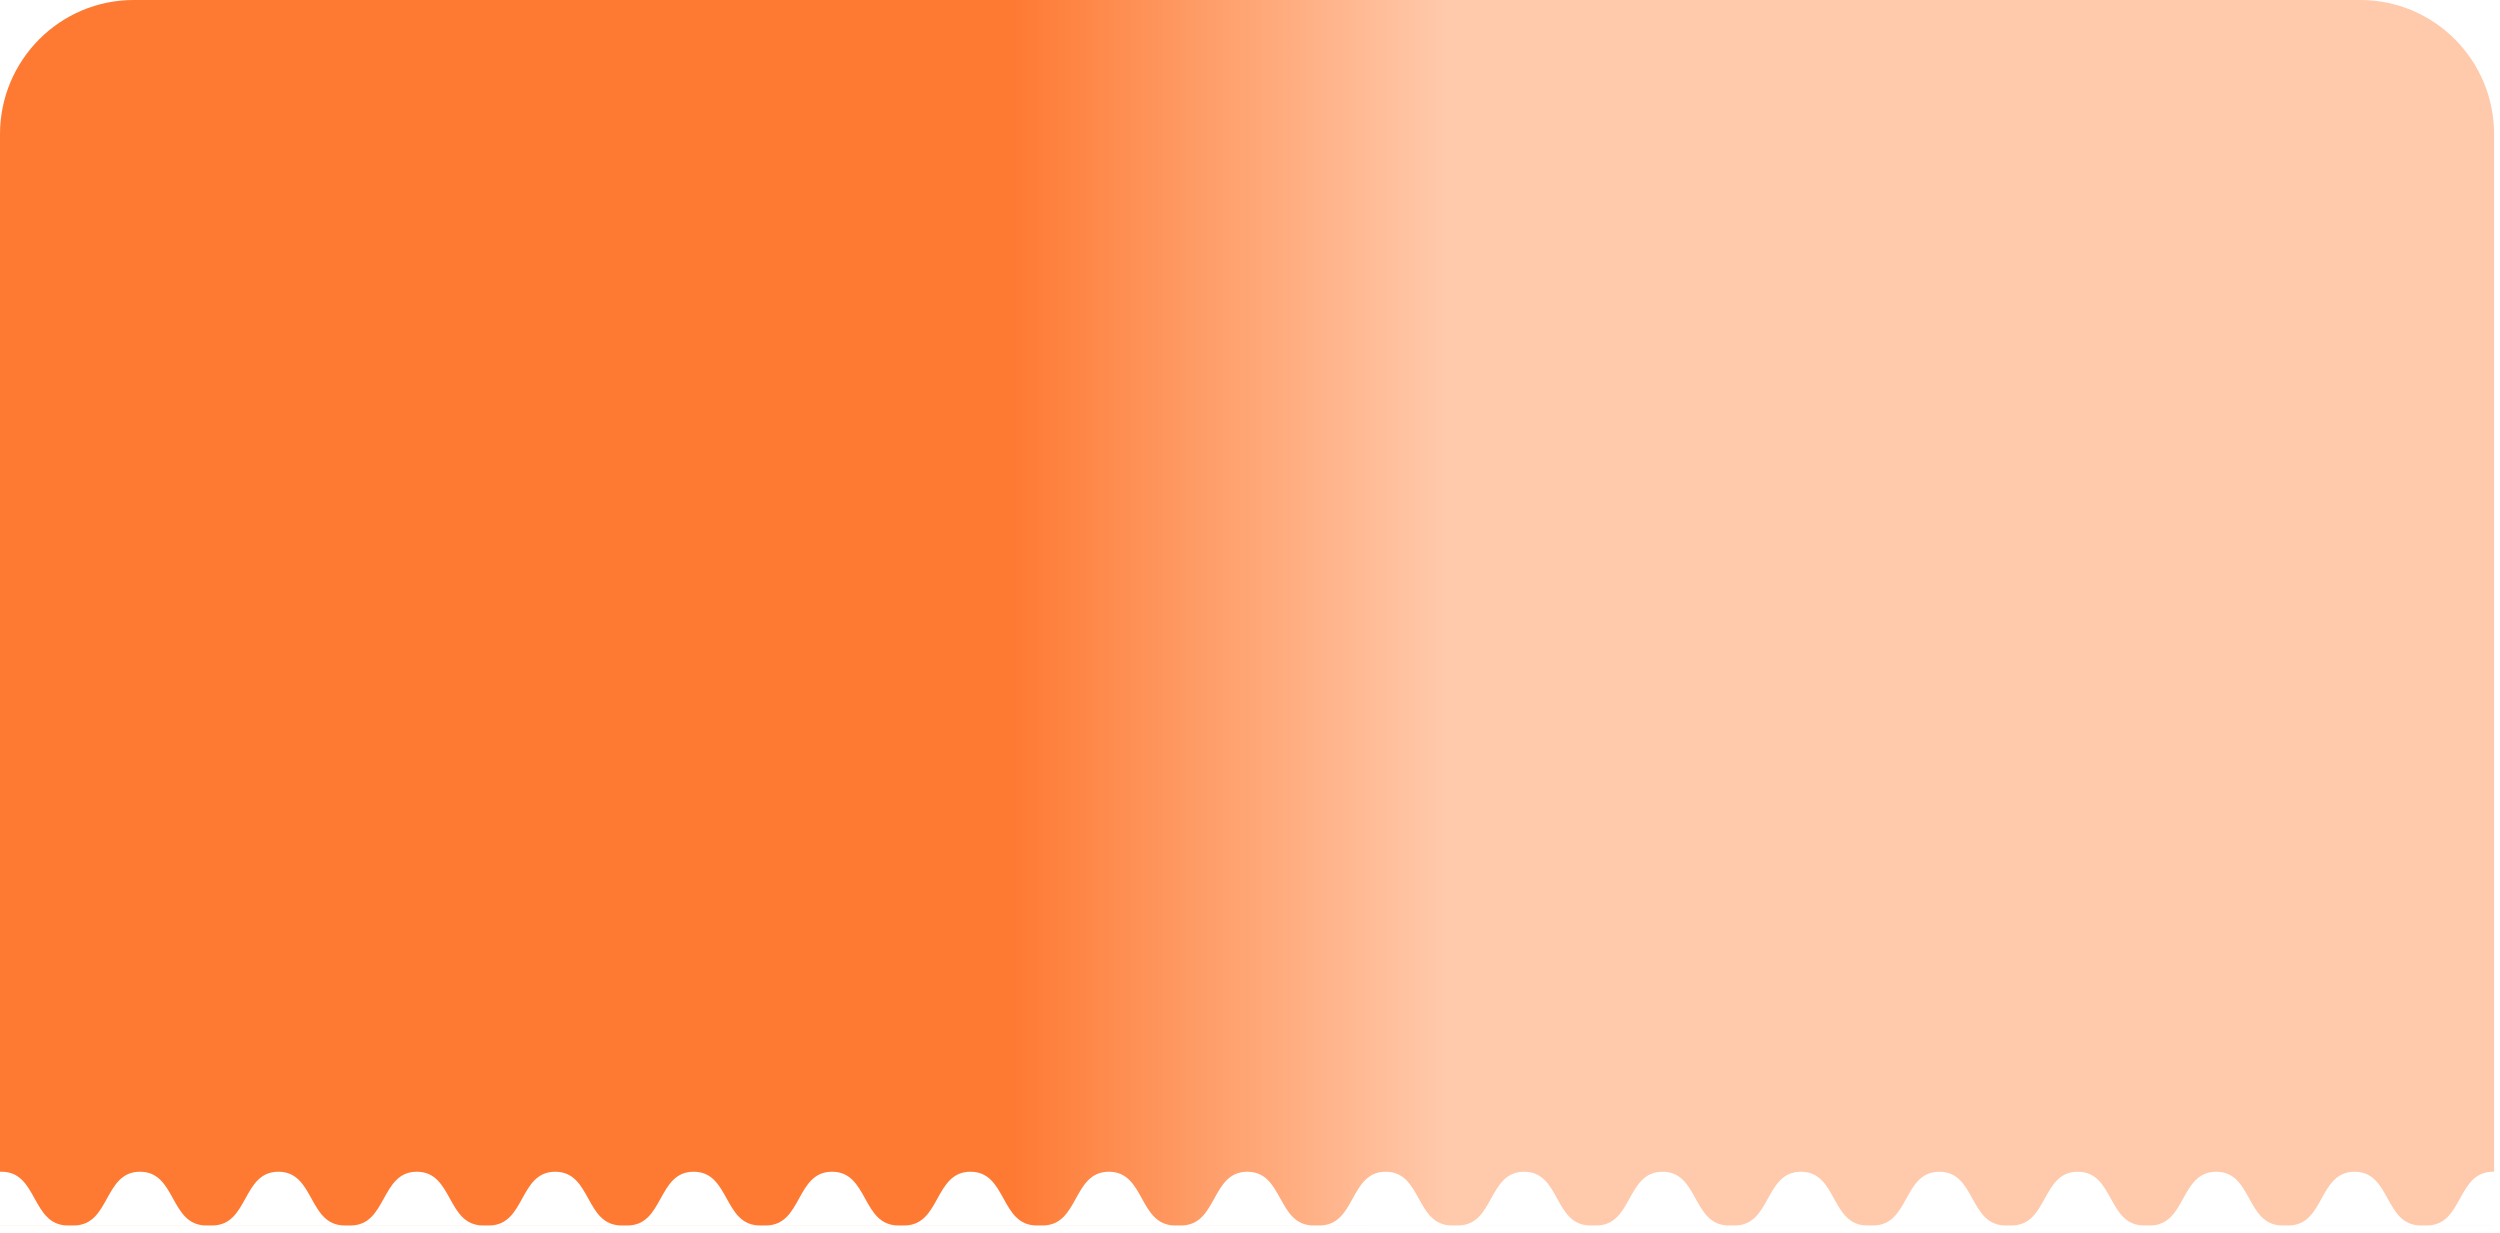 <?xml version="1.0" encoding="utf-8"?>
<svg xmlns="http://www.w3.org/2000/svg" fill="none" height="100%" overflow="visible" preserveAspectRatio="none" style="display: block;" viewBox="0 0 148 73" width="100%">
<path clip-rule="evenodd" d="M7.917 0C3.545 0 0 3.559 0 7.949L0 69.369C0.031 69.367 0.063 69.367 0.094 69.367C1.174 69.367 1.612 70.161 2.05 70.956C2.489 71.75 2.927 72.545 4.009 72.545H0V72.546H4.315H12.509H20.703H28.897H37.091H45.285H53.479H61.673H69.867H78.061H86.255H94.449H102.643H110.837H119.031H127.225H135.419H143.613H147.651V72.545H143.672C144.753 72.545 145.192 71.75 145.63 70.955C146.069 70.161 146.507 69.366 147.587 69.367C147.609 69.367 147.63 69.367 147.651 69.368L147.651 7.949C147.651 3.559 144.106 0 139.734 0H7.917ZM143.672 72.545C143.652 72.545 143.633 72.546 143.613 72.546V72.545C143.633 72.545 143.652 72.545 143.672 72.545ZM135.478 72.545C135.458 72.545 135.439 72.545 135.419 72.545V72.546C135.439 72.546 135.458 72.545 135.478 72.545ZM135.478 72.545H143.307C142.226 72.545 141.787 71.75 141.349 70.956C140.911 70.161 140.473 69.367 139.393 69.367C138.313 69.366 137.875 70.161 137.436 70.955C136.998 71.75 136.559 72.545 135.478 72.545ZM127.284 72.545C127.271 72.545 127.258 72.546 127.245 72.546C127.238 72.546 127.232 72.546 127.225 72.546V72.545C127.245 72.545 127.264 72.545 127.284 72.545ZM127.284 72.545C128.365 72.545 128.804 71.75 129.242 70.955C129.681 70.161 130.119 69.366 131.199 69.367C132.279 69.367 132.717 70.161 133.155 70.956C133.593 71.75 134.032 72.545 135.113 72.545H127.284ZM119.09 72.545C119.07 72.545 119.051 72.545 119.031 72.545V72.546C119.051 72.546 119.07 72.545 119.09 72.545ZM119.09 72.545H126.919C125.838 72.545 125.399 71.75 124.961 70.956C124.523 70.161 124.084 69.367 123.005 69.367C121.925 69.366 121.487 70.161 121.048 70.955C120.61 71.75 120.171 72.545 119.09 72.545ZM110.896 72.545C110.88 72.545 110.865 72.546 110.85 72.546L110.837 72.546V72.545C110.857 72.545 110.876 72.545 110.896 72.545ZM110.896 72.545C111.977 72.545 112.416 71.75 112.854 70.955C113.293 70.161 113.731 69.366 114.811 69.367C115.89 69.367 116.329 70.161 116.767 70.956C117.205 71.75 117.644 72.545 118.725 72.545H110.896ZM102.702 72.545C102.682 72.545 102.663 72.545 102.643 72.545V72.546C102.653 72.546 102.663 72.546 102.673 72.546C102.683 72.545 102.692 72.545 102.702 72.545ZM102.702 72.545H110.531C109.45 72.545 109.011 71.75 108.573 70.956C108.135 70.161 107.696 69.367 106.617 69.367C105.537 69.366 105.099 70.161 104.66 70.955C104.222 71.75 103.783 72.545 102.702 72.545ZM94.508 72.545C94.499 72.545 94.491 72.545 94.482 72.546C94.471 72.546 94.46 72.546 94.449 72.546V72.545C94.469 72.545 94.488 72.545 94.508 72.545ZM94.508 72.545C95.589 72.545 96.028 71.75 96.466 70.955C96.905 70.161 97.343 69.366 98.423 69.367C99.502 69.367 99.941 70.161 100.379 70.956C100.817 71.75 101.256 72.545 102.337 72.545H94.508ZM86.314 72.545C86.294 72.545 86.275 72.545 86.255 72.545V72.546C86.275 72.546 86.294 72.545 86.314 72.545ZM86.314 72.545H94.143C93.062 72.545 92.623 71.75 92.185 70.956C91.746 70.161 91.308 69.367 90.229 69.367C89.149 69.366 88.711 70.161 88.272 70.955C87.834 71.75 87.395 72.545 86.314 72.545ZM78.12 72.545C78.1 72.545 78.081 72.546 78.061 72.546V72.545C78.081 72.545 78.1 72.545 78.12 72.545ZM78.12 72.545C79.201 72.545 79.64 71.75 80.078 70.955C80.517 70.161 80.955 69.366 82.035 69.367C83.114 69.367 83.552 70.161 83.991 70.956C84.429 71.75 84.868 72.545 85.949 72.545H78.12ZM69.926 72.545C69.906 72.545 69.887 72.545 69.867 72.545V72.546C69.887 72.546 69.906 72.545 69.926 72.545ZM69.926 72.545H77.755C76.674 72.545 76.235 71.75 75.797 70.956C75.358 70.161 74.92 69.367 73.841 69.367C72.761 69.366 72.323 70.161 71.884 70.955C71.446 71.75 71.007 72.545 69.926 72.545ZM61.732 72.545C61.712 72.545 61.693 72.546 61.673 72.546V72.545C61.693 72.545 61.712 72.545 61.732 72.545ZM61.732 72.545C62.813 72.545 63.252 71.75 63.69 70.955C64.129 70.161 64.567 69.366 65.647 69.367C66.726 69.367 67.164 70.161 67.603 70.956C68.041 71.75 68.48 72.545 69.561 72.545H61.732ZM53.538 72.545C53.518 72.545 53.499 72.545 53.479 72.545V72.546C53.495 72.546 53.51 72.546 53.525 72.545L53.538 72.545ZM53.538 72.545H61.367C60.286 72.545 59.847 71.75 59.409 70.956C58.97 70.161 58.532 69.367 57.453 69.367C56.373 69.366 55.935 70.161 55.496 70.955C55.057 71.75 54.619 72.545 53.538 72.545ZM45.344 72.545C45.324 72.545 45.305 72.546 45.285 72.546V72.545C45.296 72.545 45.306 72.545 45.317 72.545C45.326 72.545 45.335 72.545 45.344 72.545ZM45.344 72.545C46.425 72.545 46.864 71.75 47.302 70.955C47.74 70.161 48.179 69.366 49.259 69.367C50.338 69.367 50.776 70.161 51.215 70.956C51.653 71.75 52.092 72.545 53.173 72.545H45.344ZM37.15 72.545C37.13 72.545 37.111 72.545 37.091 72.545V72.546C37.111 72.546 37.13 72.545 37.15 72.545ZM37.15 72.545H44.979C43.898 72.545 43.459 71.75 43.02 70.956C42.582 70.161 42.144 69.367 41.065 69.367C39.985 69.366 39.547 70.161 39.108 70.955C38.669 71.75 38.231 72.545 37.15 72.545ZM28.956 72.545C28.936 72.545 28.916 72.546 28.897 72.546V72.545C28.916 72.545 28.936 72.545 28.956 72.545ZM28.956 72.545C30.037 72.545 30.476 71.75 30.914 70.955C31.352 70.161 31.791 69.366 32.871 69.367C33.95 69.367 34.388 70.161 34.827 70.956C35.265 71.75 35.703 72.545 36.785 72.545H28.956ZM20.762 72.545C20.742 72.545 20.723 72.545 20.703 72.545V72.546C20.723 72.546 20.742 72.545 20.762 72.545ZM20.762 72.545H28.591C27.509 72.545 27.071 71.75 26.633 70.956C26.194 70.161 25.756 69.367 24.677 69.367C23.597 69.366 23.159 70.161 22.72 70.955C22.281 71.75 21.843 72.545 20.762 72.545ZM12.568 72.545C12.548 72.545 12.528 72.546 12.509 72.546V72.545C12.528 72.545 12.548 72.545 12.568 72.545ZM12.568 72.545C13.649 72.545 14.087 71.75 14.526 70.955C14.964 70.161 15.403 69.366 16.483 69.367C17.562 69.367 18 70.161 18.439 70.956C18.877 71.75 19.316 72.545 20.397 72.545H12.568ZM4.373 72.545C4.354 72.545 4.334 72.545 4.315 72.545V72.546C4.334 72.546 4.354 72.545 4.373 72.545ZM4.373 72.545H12.203C11.121 72.545 10.683 71.75 10.244 70.956C9.806 70.161 9.368 69.367 8.289 69.367C7.209 69.366 6.77 70.161 6.332 70.955C5.893 71.75 5.455 72.545 4.373 72.545Z" fill="url(#paint0_linear_0_971)" fill-rule="evenodd" id="Union"/>
<defs>
<linearGradient gradientUnits="userSpaceOnUse" id="paint0_linear_0_971" x1="85.488" x2="59.988" y1="36.273" y2="36.273">
<stop stop-color="#FFC9AB"/>
<stop offset="1" stop-color="#FE7A33"/>
</linearGradient>
</defs>
</svg>